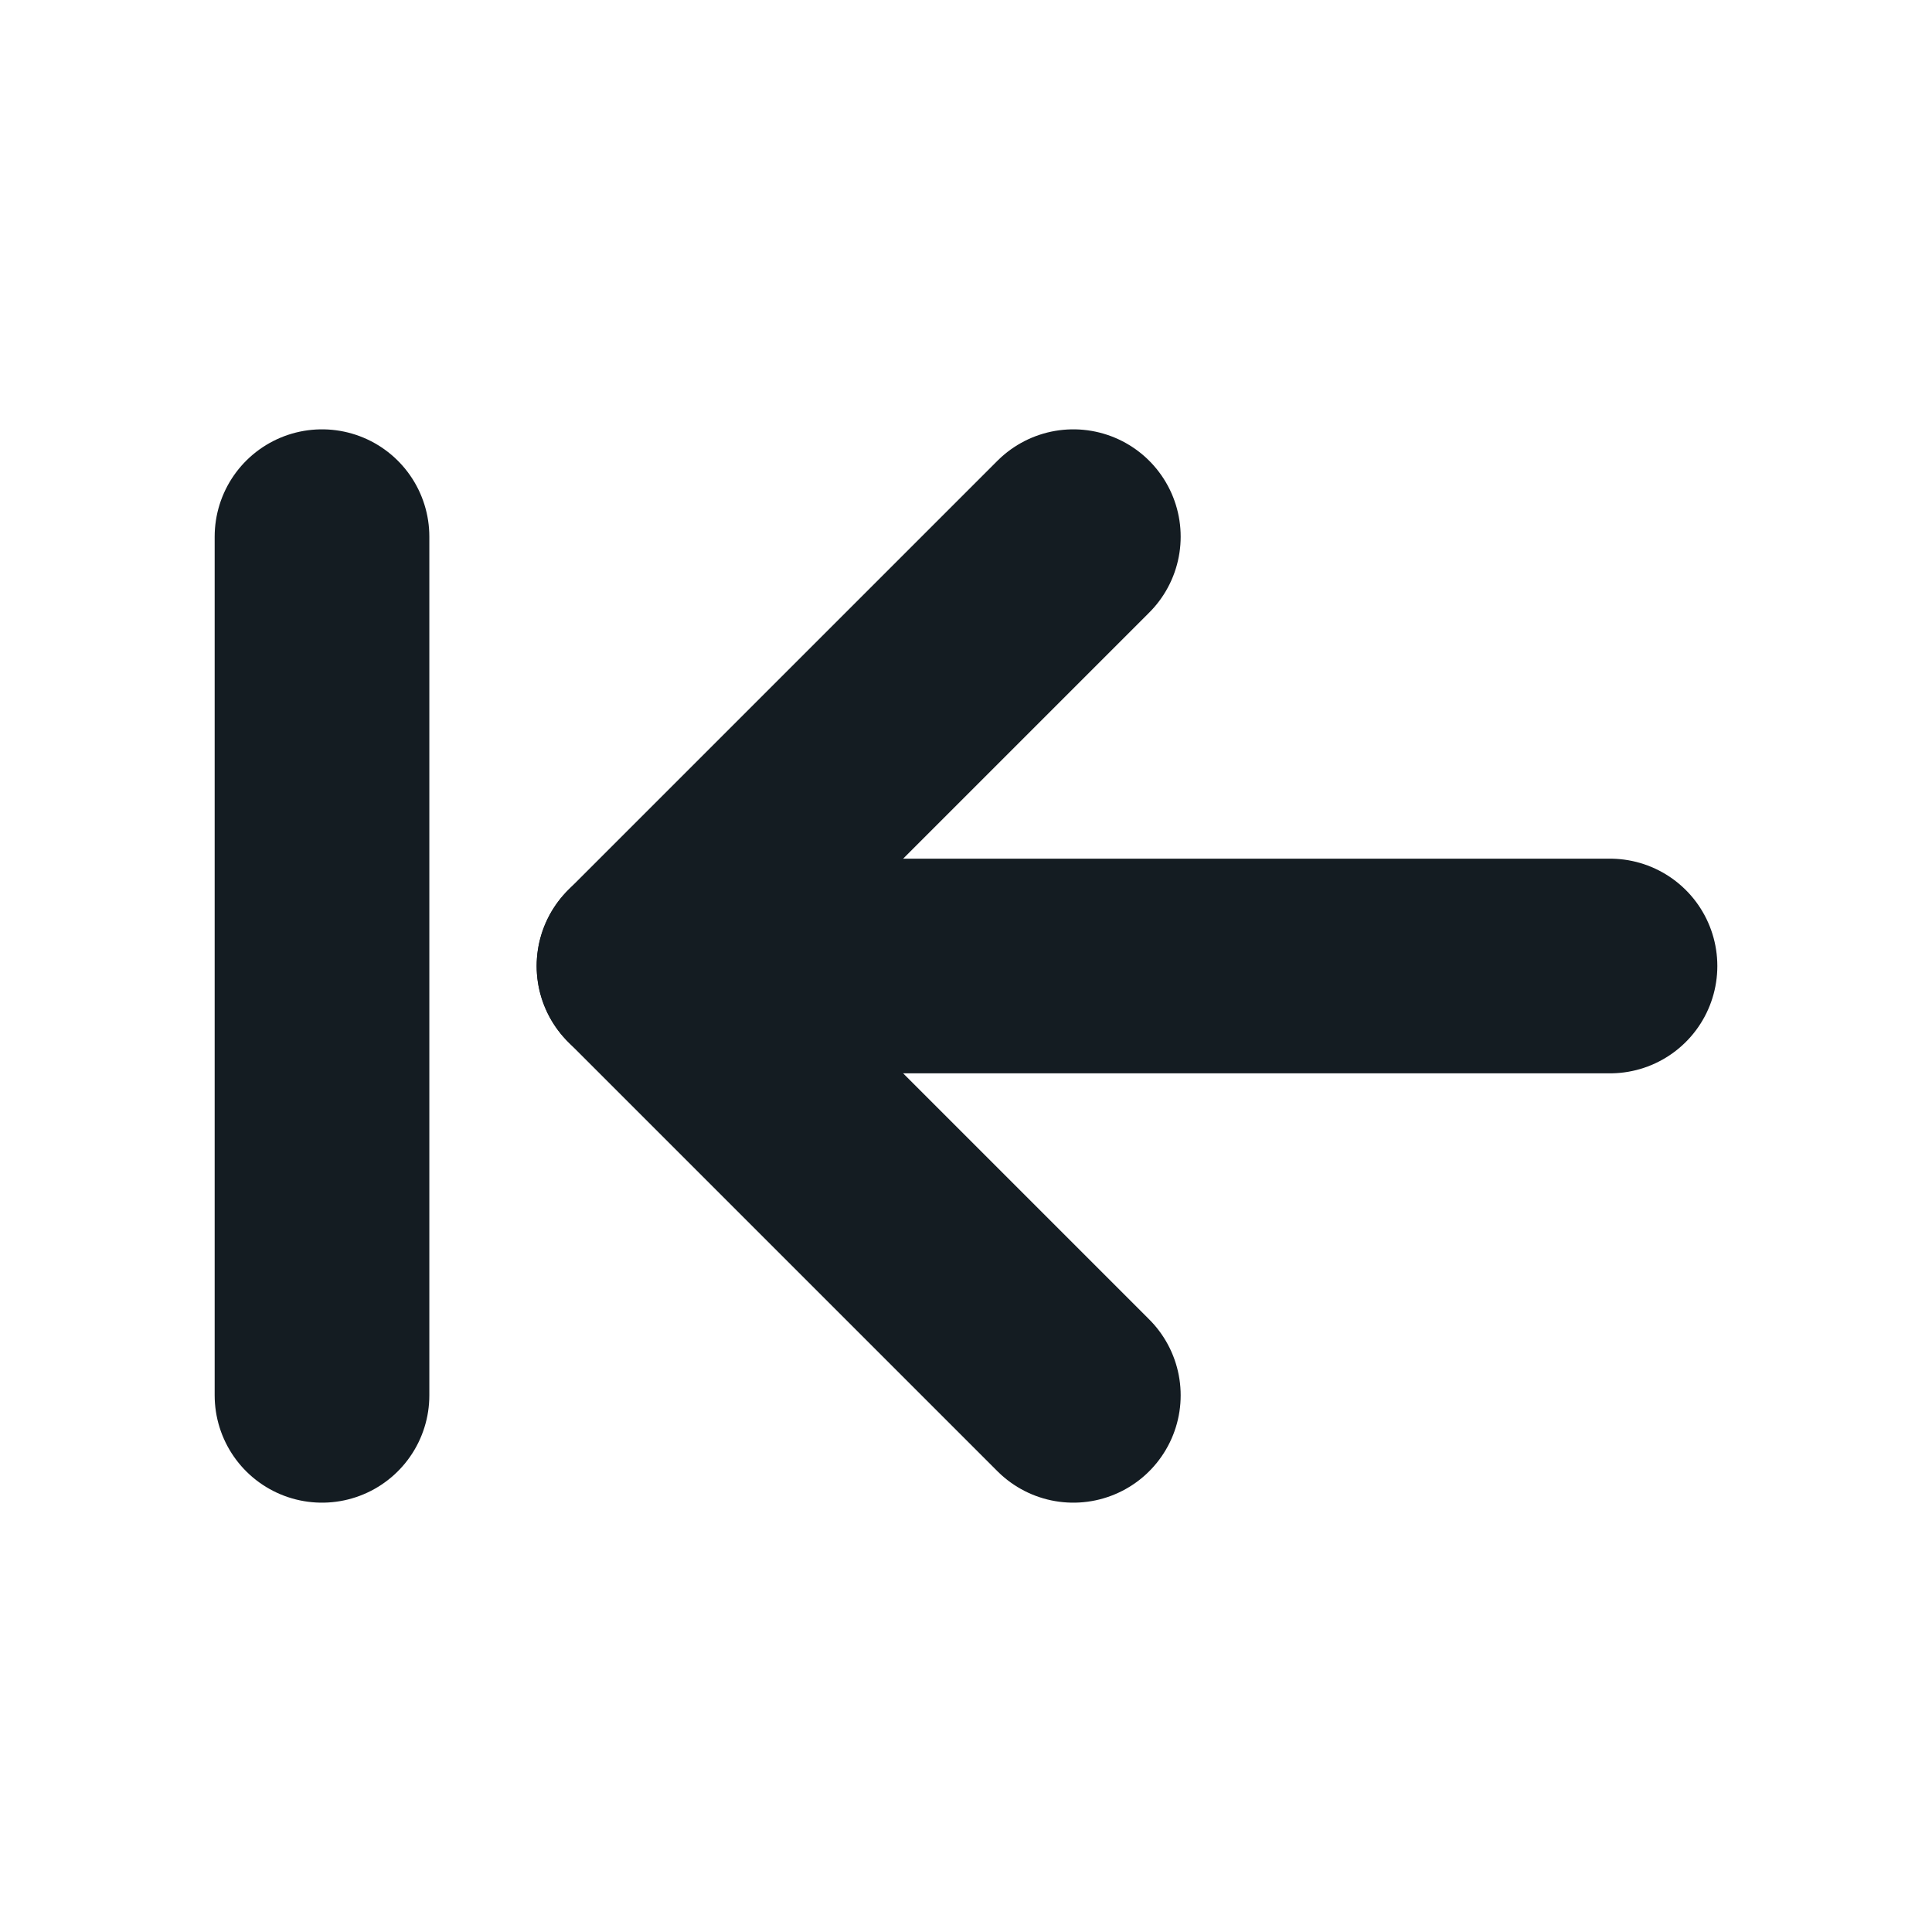 <svg width="18" height="18" viewBox="0 0 18 18" fill="none" xmlns="http://www.w3.org/2000/svg">
<path d="M15 9L6 9" stroke="#141C22" stroke-width="2" stroke-linecap="round" stroke-linejoin="round"/>
<path d="M3 13L3 5" stroke="#141C22" stroke-width="2" stroke-linecap="round" stroke-linejoin="round"/>
<path d="M10 5L6 9L10 13" stroke="#141C22" stroke-width="2" stroke-linecap="round" stroke-linejoin="round"/>
</svg>
